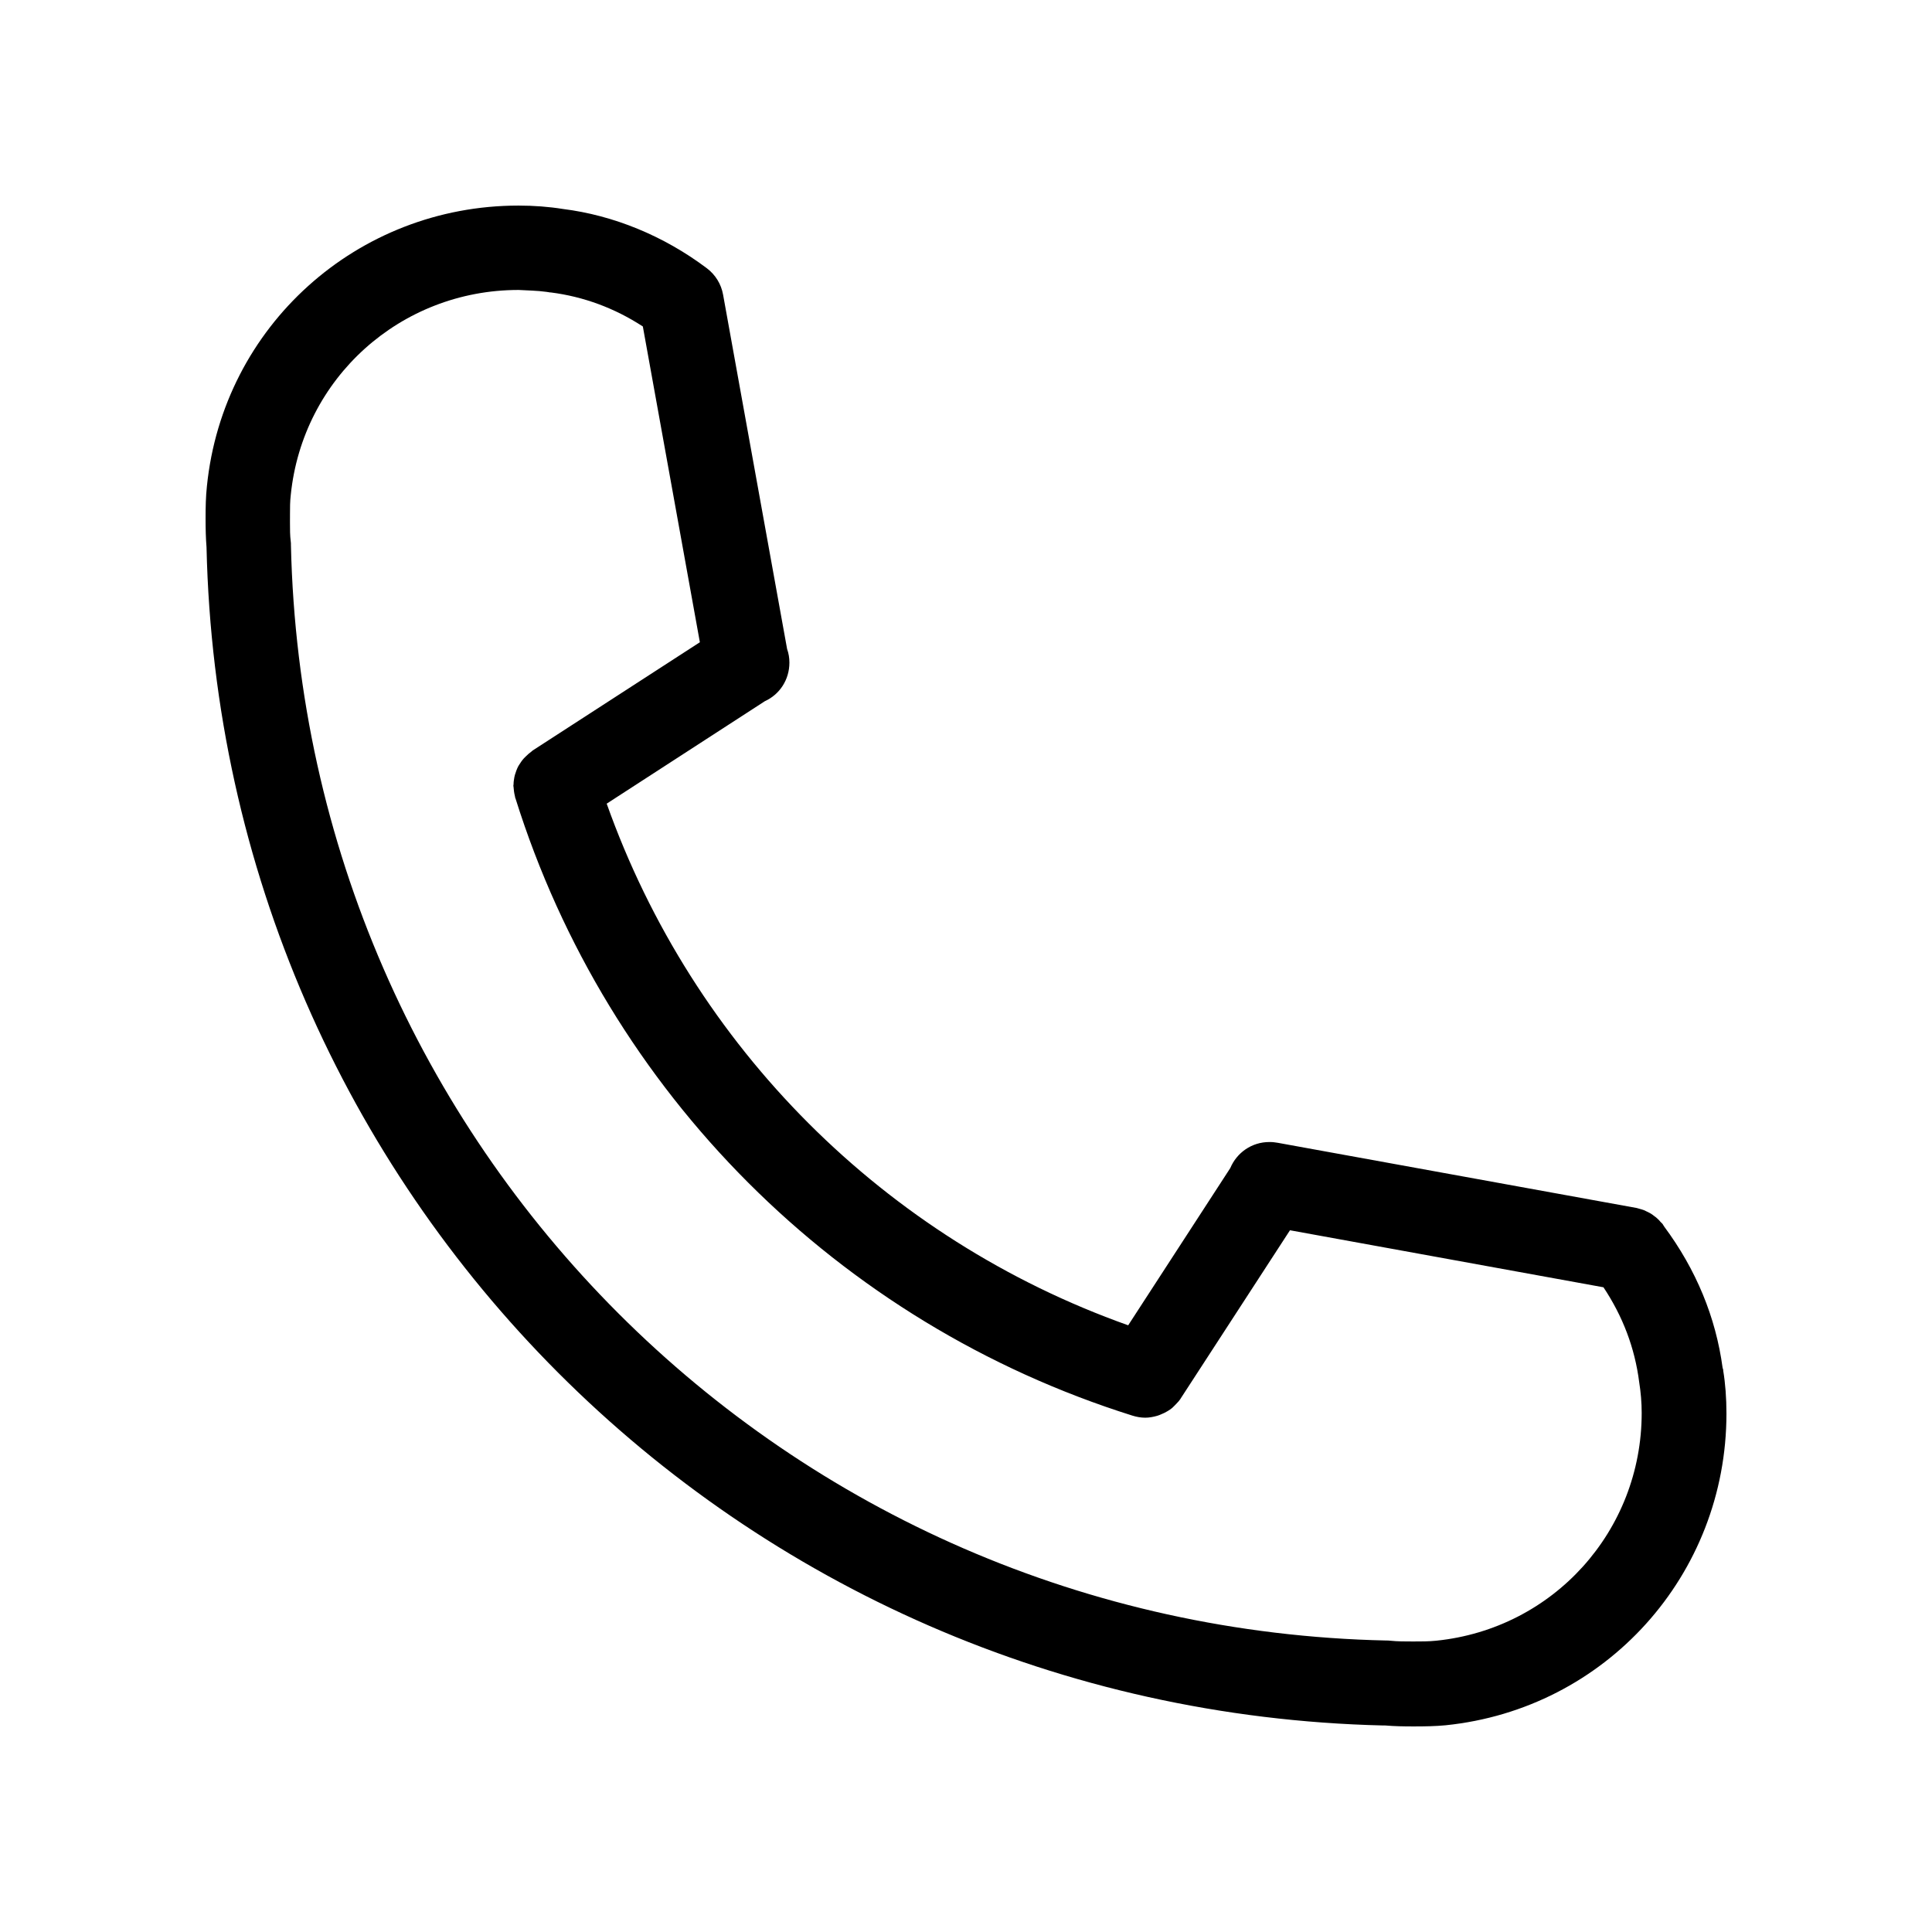 <?xml version="1.0" encoding="UTF-8"?>
<!-- Uploaded to: ICON Repo, www.svgrepo.com, Generator: ICON Repo Mixer Tools -->
<svg fill="#000000" width="800px" height="800px" version="1.1" viewBox="144 144 512 512" xmlns="http://www.w3.org/2000/svg">
 <path d="m510.54 601.27h0.605c2.367 0.203 4.785 0.25 7.457 0.25 3.074 0 5.793-0.051 8.465-0.301 42.469-4.332 74.461-39.852 74.461-82.625 0-4.082-0.301-8.062-0.855-11.336v-0.102c0-0.102 0-0.203-0.051-0.301 0-0.102-0.051-0.203-0.102-0.301-1.812-13.504-7.055-26.148-15.516-37.535-0.102-0.152-0.152-0.25-0.25-0.402-0.051-0.102-0.102-0.152-0.152-0.25-0.152-0.203-0.352-0.352-0.504-0.504-0.25-0.301-0.555-0.656-0.855-0.906-0.25-0.25-0.504-0.453-0.805-0.656-0.301-0.25-0.605-0.453-0.906-0.656-0.301-0.203-0.656-0.352-0.957-0.504-0.301-0.152-0.656-0.301-0.957-0.453-0.402-0.152-0.805-0.25-1.16-0.352-0.25-0.051-0.453-0.152-0.707-0.203l-95.121-17.281c-0.656-0.102-1.309-0.203-2.016-0.203h-0.25c-4.637 0-8.613 2.82-10.328 6.902l-27.055 41.664c-64.492-22.918-115.27-73.703-138.2-138.24l41.918-27.156c3.879-1.762 6.5-5.644 6.5-10.227 0-1.258-0.203-2.469-0.605-3.578l-16.977-93.961c-0.504-2.769-2.016-5.238-4.281-6.953-11.438-8.613-24.789-14.055-38.137-15.719-3.734-0.602-7.711-0.902-11.793-0.902-42.773 0-78.293 31.992-82.574 74.363-0.301 2.769-0.352 5.492-0.352 8.566 0 2.719 0.051 5.188 0.25 7.609 3.828 171.14 140.77 308.18 311.81 312.25zm-289.69-319.87v-1.109c0-1.715 0-3.375 0.203-5.09 3.125-30.984 29.07-54.359 60.355-54.359h0.051c2.469 0.152 4.836 0.152 7.356 0.504 0.203 0.051 0.453 0.051 0.656 0.102 0.152 0.051 0.352 0.051 0.504 0.051 8.664 1.109 16.879 4.133 24.383 9.02l15.113 83.684-44.285 28.668c-0.152 0.102-0.203 0.203-0.352 0.301-0.555 0.402-1.008 0.805-1.461 1.258-0.203 0.203-0.352 0.352-0.555 0.555-0.504 0.555-0.906 1.16-1.309 1.812-0.051 0.102-0.102 0.152-0.152 0.25-0.402 0.754-0.656 1.512-0.906 2.316-0.051 0.203-0.102 0.453-0.152 0.656-0.102 0.605-0.203 1.211-0.203 1.812 0 0.152-0.051 0.25-0.051 0.402 0 0.102 0.051 0.25 0.051 0.352 0.051 0.754 0.152 1.562 0.352 2.367 0.051 0.152 0.051 0.352 0.102 0.504 0 0.051 0 0.102 0.051 0.102 24.434 77.988 85.547 139.1 163.48 163.59 1.109 0.352 2.266 0.555 3.426 0.555 1.059 0 2.117-0.203 3.176-0.504 0.352-0.102 0.707-0.25 1.059-0.402 0.605-0.25 1.16-0.504 1.715-0.855 0.402-0.25 0.805-0.504 1.16-0.805 0.402-0.352 0.754-0.754 1.16-1.16 0.402-0.402 0.754-0.805 1.059-1.258 0-0.051 0.051-0.051 0.051-0.102l28.969-44.586 83.078 15.113c5.09 7.656 8.312 16.02 9.473 25.191 0.402 2.519 0.656 5.289 0.656 8.113 0 31.234-23.375 57.184-54.461 60.355-1.965 0.203-3.93 0.203-6.098 0.203s-4.133 0-6.098-0.203c-0.352-0.051-0.656-0.051-1.008-0.051-159.16-3.426-286.72-130.94-290.3-290.25v-0.152c0-0.301 0-0.555-0.051-0.855-0.203-1.613-0.203-3.176-0.203-4.938v-1.156z"/>
</svg>